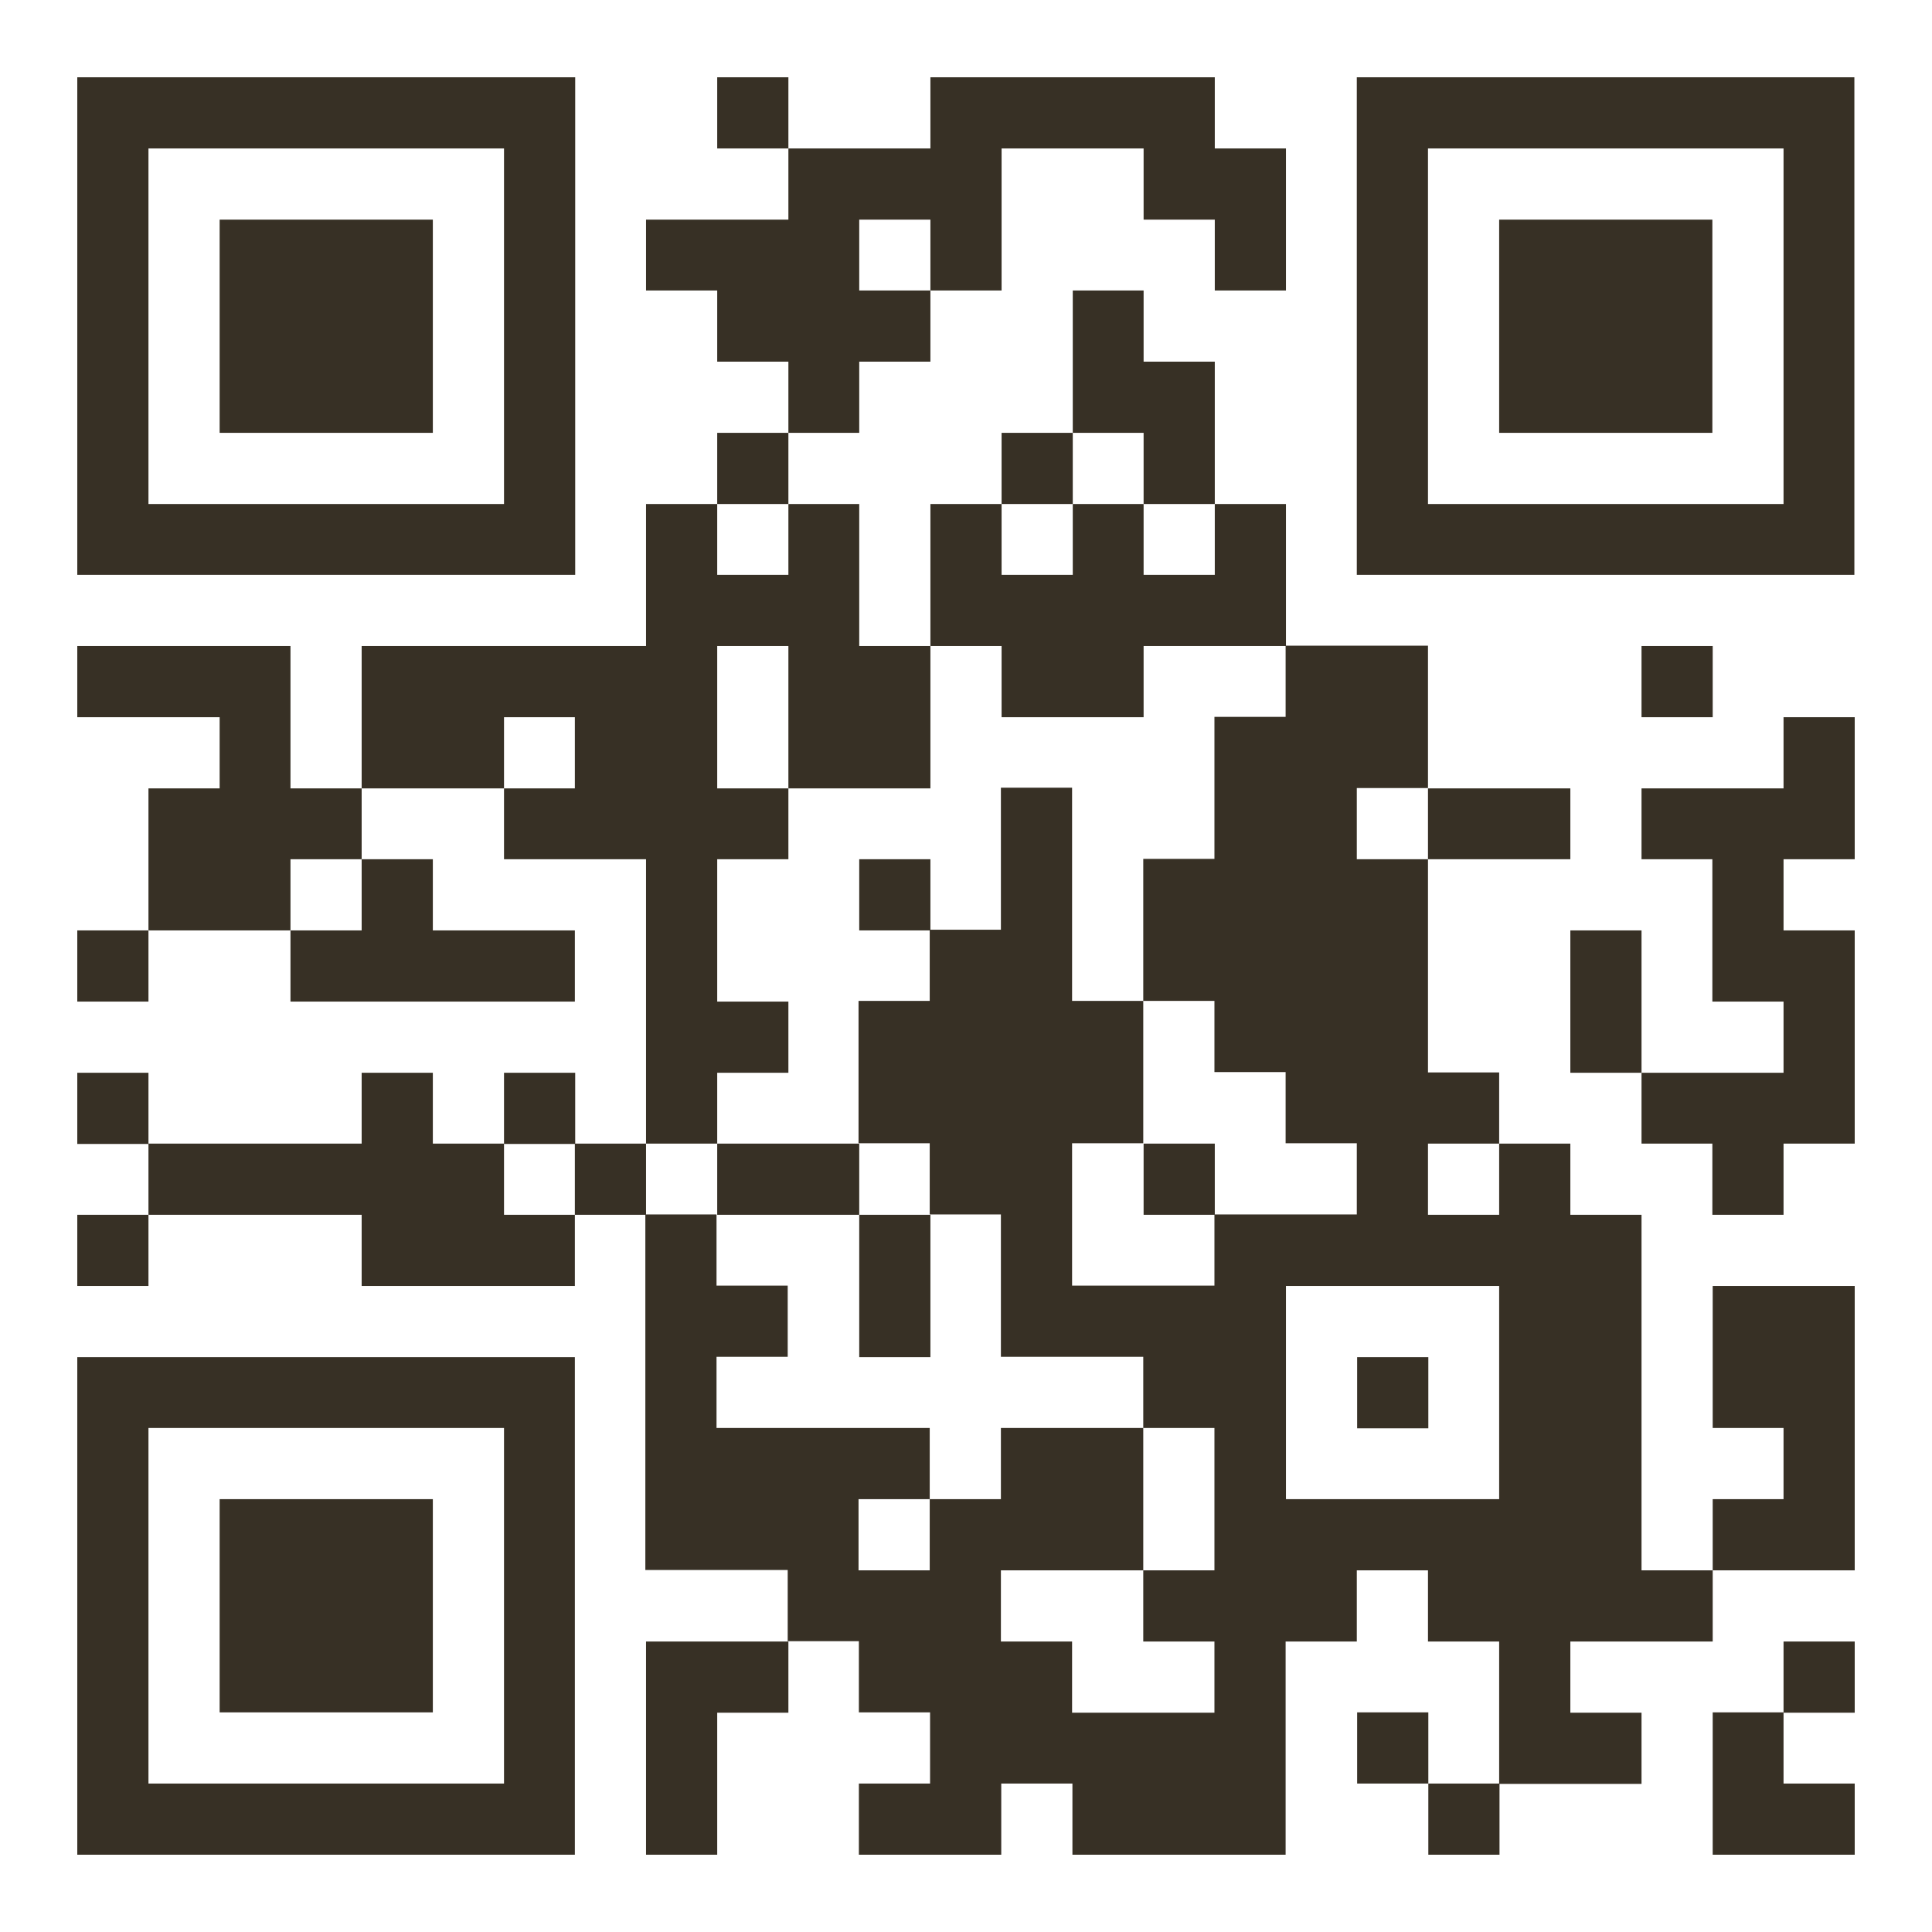 <?xml version="1.0" encoding="UTF-8"?> <svg xmlns="http://www.w3.org/2000/svg" width="500" height="500" viewBox="0 0 500 500" fill="none"><rect width="500" height="500" fill="white"></rect><g clip-path="url(#clip0_461_28)"><path d="M204.036 20H185.614V38.421H204.036V20Z" fill="#373025"></path><path d="M461.579 20H351.14V148.772H479.911V20H461.49H461.579ZM461.579 56.843V130.439H369.561V38.421H461.579V56.843Z" fill="#373025"></path><path d="M406.404 56.843H387.982V75.175V93.597V112.018H406.404H424.825H443.158V93.597V75.175V56.843H424.825H406.404Z" fill="#373025"></path><path d="M93.597 112.018H112.018V93.597V75.175V56.843H93.597H75.175H56.843V75.175V93.597V112.018H75.175H93.597Z" fill="#373025"></path><path d="M222.368 93.596H240.789V75.175H222.368V56.843H240.789V75.175H259.211V56.843V38.421H277.632H295.964V56.843H314.386V75.175H332.807V56.843V38.421H314.386V20H295.964H277.632H259.211H240.789V38.421H222.368H204.036V56.843H185.614H167.193V75.175H185.614V93.596H204.036V112.018H222.368V93.596Z" fill="#373025"></path><path d="M204.036 112.018H185.614V130.439H204.036V112.018Z" fill="#373025"></path><path d="M277.632 112.018H259.21V130.439H277.632V112.018Z" fill="#373025"></path><path d="M295.964 130.439H314.386V112.018V93.596H295.964V75.175H277.632V93.596V112.018H295.964V130.439Z" fill="#373025"></path><path d="M56.843 148.772H148.861V20H20V148.772H56.843ZM38.421 112.018V38.421H130.439V130.439H38.421V112.018Z" fill="#373025"></path><path d="M259.211 185.615H277.632H295.965V167.193H314.386H332.807V148.772V130.439H314.386V148.772H295.965V130.439H277.632V148.772H259.211V130.439H240.79V148.772V167.193H259.211V185.615Z" fill="#373025"></path><path d="M443.247 167.193H424.825V185.615H443.247V167.193Z" fill="#373025"></path><path d="M75.175 185.615V167.193H56.843H38.421H20V185.615H38.421H56.843V204.036H38.421V222.368V240.79H56.843H75.175V222.368H93.596V204.036H75.175V185.615Z" fill="#373025"></path><path d="M461.579 204.036H443.158H424.825V222.368H443.158V240.789V259.211H461.579V277.632H443.158H424.825V295.964H443.158V314.386H461.579V295.964H480V277.632V259.211V240.789H461.579V222.368H480V204.036V185.614H461.579V204.036Z" fill="#373025"></path><path d="M387.982 222.368H406.404V204.035H387.982H369.561V222.368H387.982Z" fill="#373025"></path><path d="M240.79 222.368H222.368V240.79H240.79V222.368Z" fill="#373025"></path><path d="M38.421 240.789H20V259.21H38.421V240.789Z" fill="#373025"></path><path d="M75.175 240.79V259.211H93.597H112.018H130.439H148.772V240.79H130.439H112.018V222.368H93.597V240.79H75.175Z" fill="#373025"></path><path d="M424.825 240.789H406.403V259.21V277.632H424.825V259.21V240.789Z" fill="#373025"></path><path d="M38.421 277.632H20V296.053H38.421V277.632Z" fill="#373025"></path><path d="M148.86 277.632H130.439V296.053H148.86V277.632Z" fill="#373025"></path><path d="M185.614 277.632H204.036V259.211H185.614V240.79V222.368H204.036V204.036H185.614V185.615V167.193H204.036V185.615V204.036H222.368H240.79V185.615V167.193H222.368V148.772V130.439H204.036V148.772H185.614V130.439H167.193V148.772V167.193H148.772H130.439H112.018H93.597V185.615V204.036H112.018H130.439V185.615H148.772V204.036H130.439V222.368H148.772H167.193V240.79V259.211V277.632V295.965H185.614V277.632Z" fill="#373025"></path><path d="M130.439 295.964H112.018V277.632H93.597V295.964H75.175H56.843H38.421V314.386H56.843H75.175H93.597V332.807H112.018H130.439H148.772V314.386H130.439V295.964Z" fill="#373025"></path><path d="M167.193 295.965H148.771V314.386H167.193V295.965Z" fill="#373025"></path><path d="M185.614 295.965V314.386H204.036H222.368V295.965H204.036H185.614Z" fill="#373025"></path><path d="M314.386 295.965H295.964V314.386H314.386V295.965Z" fill="#373025"></path><path d="M38.421 314.386H20V332.807H38.421V314.386Z" fill="#373025"></path><path d="M222.368 332.807V351.228H240.79V332.807V314.386H222.368V332.807Z" fill="#373025"></path><path d="M443.246 332.807V351.228V369.56H461.578V387.982H443.246V406.403H461.578H480V387.982V369.56V351.228V332.807H461.578H443.246Z" fill="#373025"></path><path d="M112.018 351.229H20V480H148.772V351.229H111.929H112.018ZM130.439 387.982V461.579H38.421V369.561H130.439V387.982Z" fill="#373025"></path><path d="M369.65 351.229H351.229V369.65H369.65V351.229Z" fill="#373025"></path><path d="M75.175 387.982H56.843V406.404V424.825V443.158H75.175H93.597H112.018V424.825V406.404V387.982H93.597H75.175Z" fill="#373025"></path><path d="M424.825 387.982V314.385H406.404V295.964H387.982V314.385H369.561V295.964H387.982V277.543H369.561V222.368H351.14V203.946H369.561V167.104H332.718V185.525H314.297V222.279H295.876V259.032H314.297V277.454H332.718V295.875H351.14V314.296H314.297V332.718H277.454V295.875H295.876V259.032H277.454V203.857H259.033V240.611H240.612V259.032H222.19V295.875H240.612V314.296H259.033V351.139H295.876V369.56H314.297V406.403H295.876V424.825H314.297V443.246H277.454V424.825H259.033V406.403H295.876V369.56H259.033V387.982H240.612V406.403H222.19V387.982H240.612V369.56H185.436V351.139H203.858V332.718H185.436V314.296H167.015V406.314H203.858V424.736H222.279V443.157H240.701V461.578H222.279V480H259.122V461.578H277.543V480H332.718V424.825H351.14V406.403H369.561V424.825H387.982V461.667H424.825V443.246H406.404V424.825H443.247V406.403H424.825V387.982ZM351.229 387.982H332.807V332.807H387.982V387.982H351.229Z" fill="#373025"></path><path d="M167.193 424.825V443.247V461.579V480H185.614V461.579V443.247H204.036V424.825H185.614H167.193Z" fill="#373025"></path><path d="M480 424.825H461.579V443.247H480V424.825Z" fill="#373025"></path><path d="M369.65 443.157H351.229V461.579H369.65V443.157Z" fill="#373025"></path><path d="M443.246 461.579V480H461.578H480V461.579H461.578V443.157H443.246V461.579Z" fill="#373025"></path><path d="M388.071 461.579H369.65V480H388.071V461.579Z" fill="#373025"></path></g><defs><clipPath id="clip0_461_28"><rect width="460" height="460" fill="white" transform="translate(20 20)"></rect></clipPath></defs></svg> 